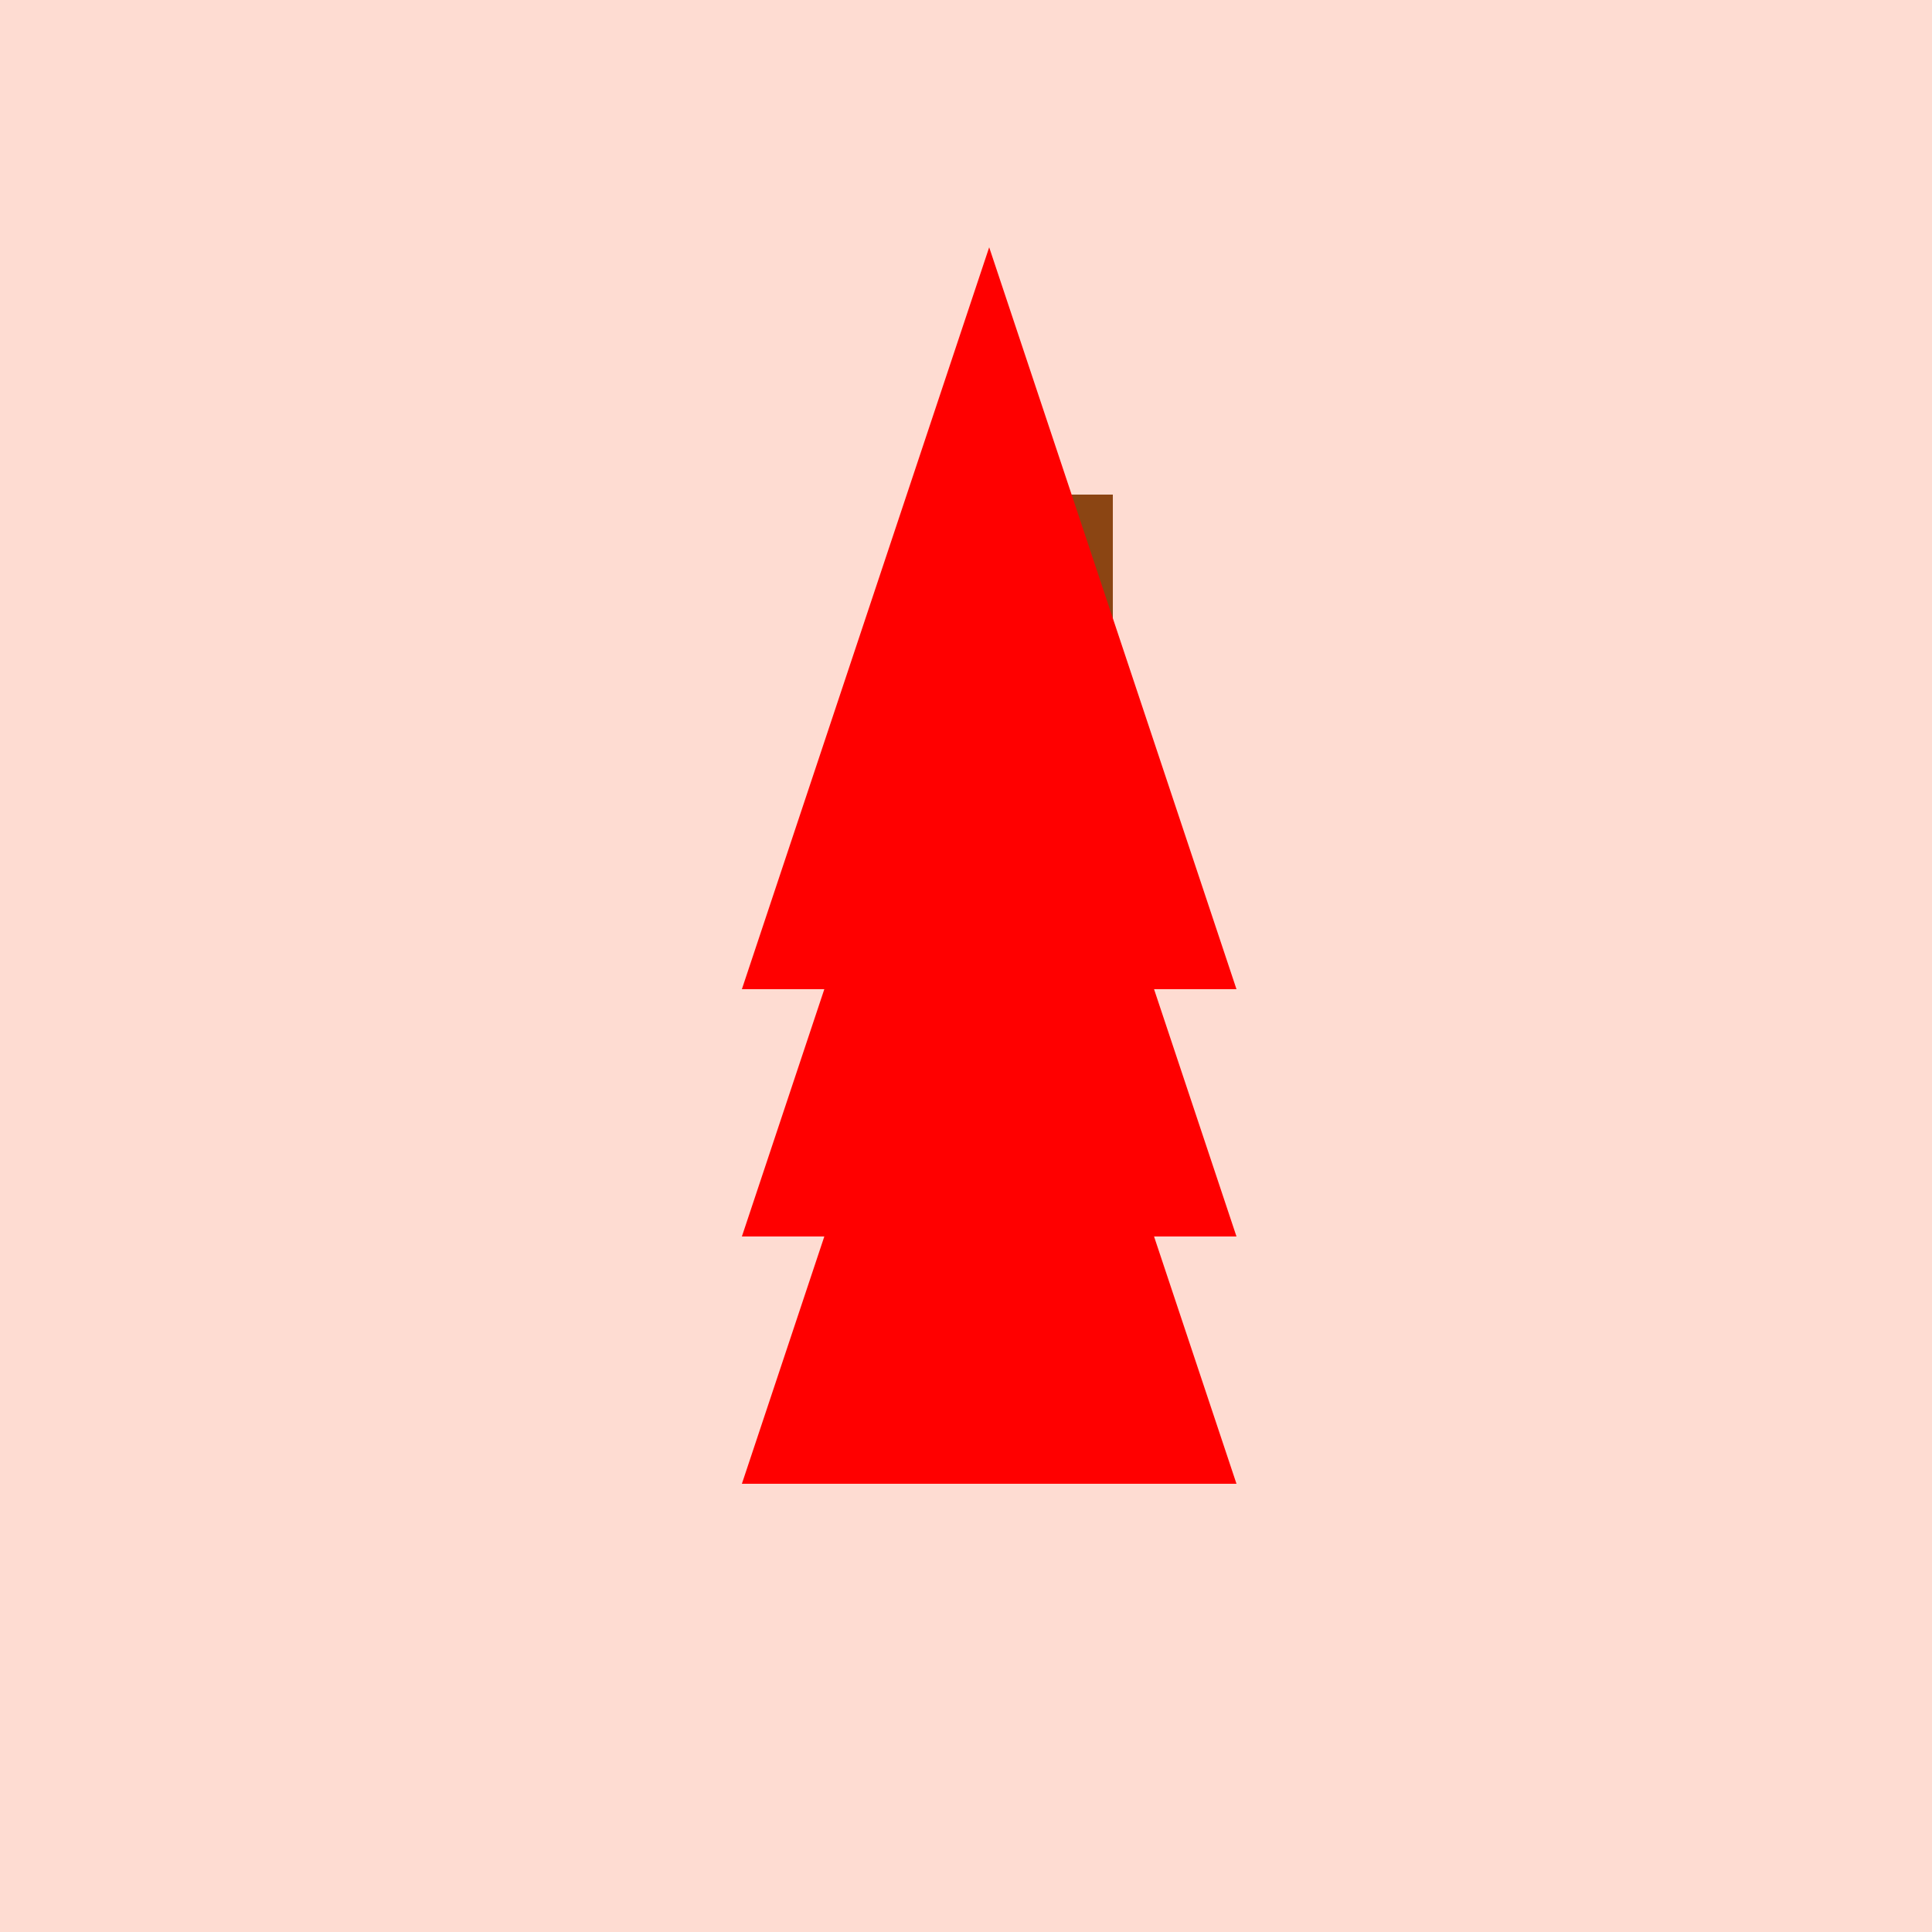 <!--

Generated by DrawGPT.
Free, open source, AI generated images in SVG, PNG, and HTML Canvas format.
https://drawgpt.ai

Created: 2023-09-26T18:54:07.930Z
Link: https://drawgpt.ai/prompt/55167/

-->
<svg xmlns="http://www.w3.org/2000/svg" xmlns:xlink="http://www.w3.org/1999/xlink" width="500" height="500"><defs/><g><rect fill="#FEDCD2" stroke="none" x="0" y="0" width="512" height="512"/><rect fill="#8B4513" stroke="none" x="256" y="128" width="32" height="256"/><path fill="#FF0000" stroke="none" paint-order="stroke fill markers" d=" M 192 256 L 256 64 L 320 256 Z"/><path fill="#FF0000" stroke="none" paint-order="stroke fill markers" d=" M 192 320 L 256 128 L 320 320 Z"/><path fill="#FF0000" stroke="none" paint-order="stroke fill markers" d=" M 192 384 L 256 192 L 320 384 Z"/></g></svg>
